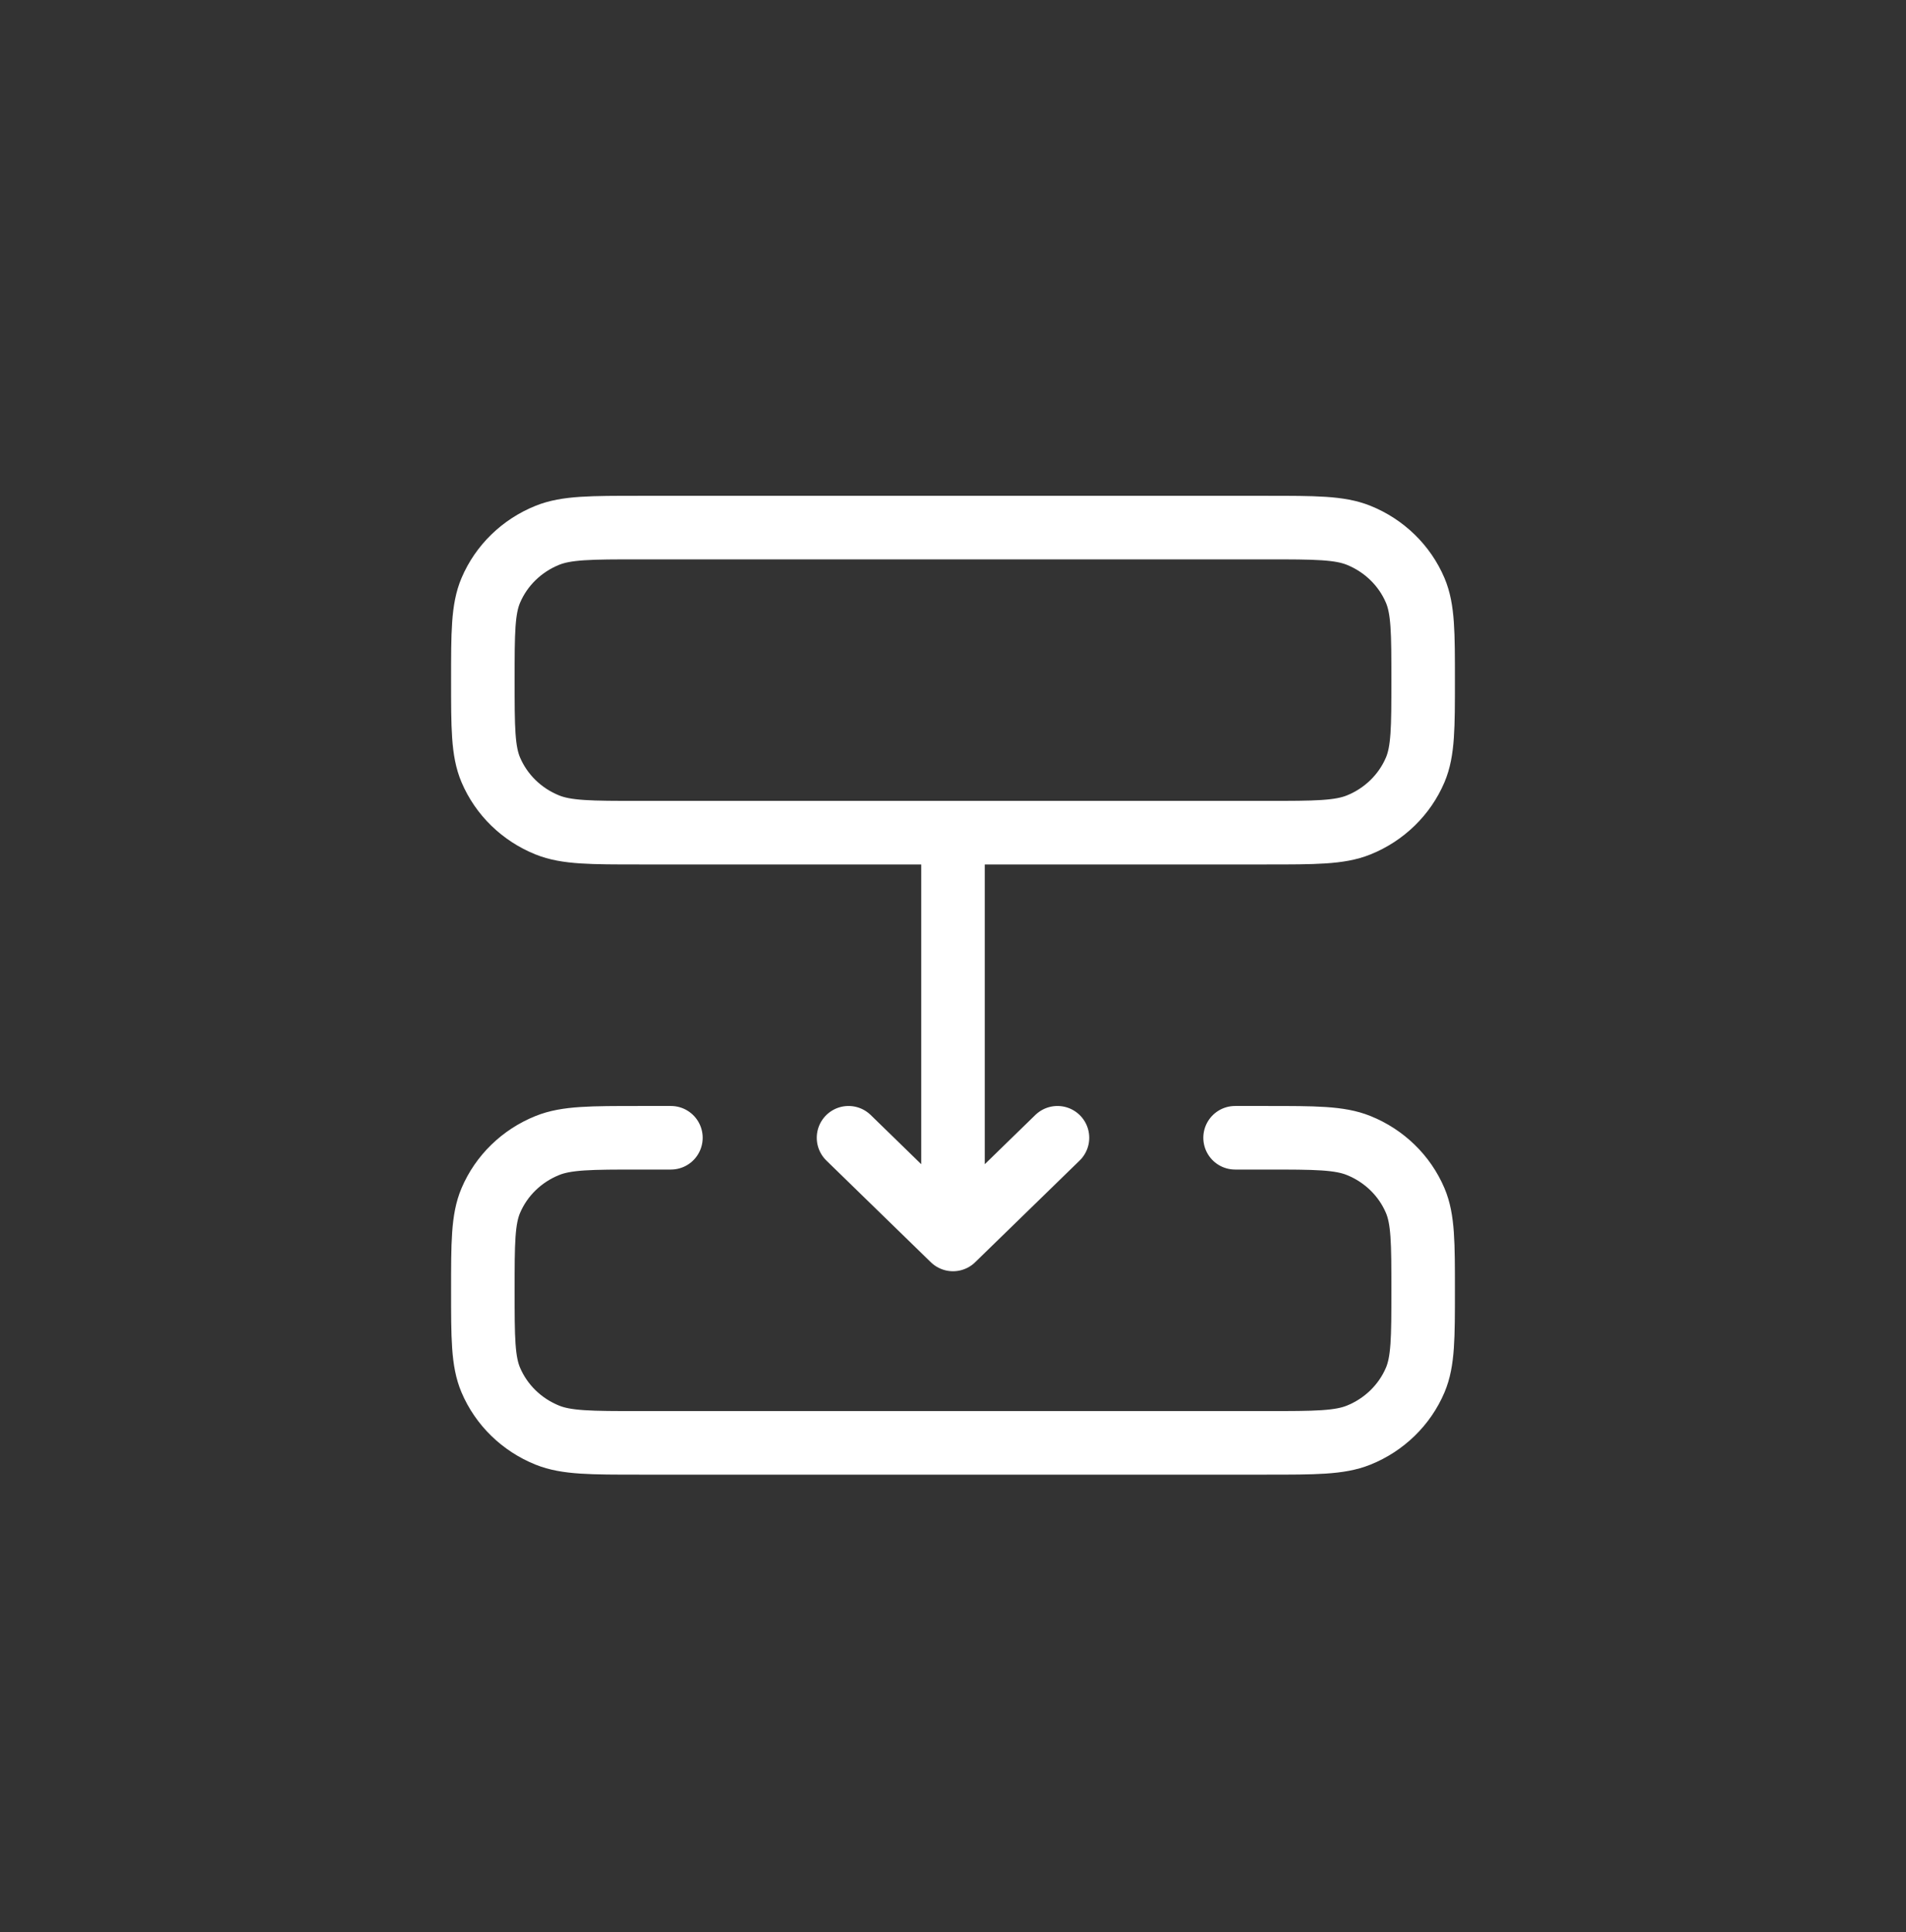 <?xml version="1.0" encoding="UTF-8"?> <svg xmlns="http://www.w3.org/2000/svg" width="75" height="76" viewBox="0 0 75 76" fill="none"><rect x="0" y="0" width="75" height="76" fill="#333333" stroke="none"/><g id="integrate-icon"><path id="integrate-icon_2" d="M26.4 44.751H25.167C23.251 44.751 22.293 44.751 21.538 45.056C20.53 45.461 19.73 46.24 19.313 47.22C19 47.955 19 48.887 19 50.751C19 52.615 19 53.547 19.313 54.282C19.73 55.262 20.53 56.041 21.538 56.447C22.293 56.751 23.251 56.751 25.167 56.751H49.833C51.749 56.751 52.707 56.751 53.462 56.447C54.469 56.041 55.27 55.262 55.687 54.282C56 53.547 56 52.615 56 50.751C56 48.887 56 47.955 55.687 47.22C55.27 46.24 54.469 45.461 53.462 45.056C52.707 44.751 51.749 44.751 49.833 44.751H48.6M37.5 32.751V48.751M37.5 48.751L33.389 44.751M37.5 48.751L41.611 44.751M25.167 32.751H49.833C51.749 32.751 52.707 32.751 53.462 32.447C54.469 32.041 55.27 31.262 55.687 30.282C56 29.547 56 28.615 56 26.751C56 24.887 56 23.955 55.687 23.22C55.27 22.24 54.469 21.461 53.462 21.055C52.707 20.751 51.749 20.751 49.833 20.751H25.167C23.251 20.751 22.293 20.751 21.538 21.055C20.53 21.461 19.73 22.24 19.313 23.22C19 23.955 19 24.887 19 26.751C19 28.615 19 29.547 19.313 30.282C19.73 31.262 20.53 32.041 21.538 32.447C22.293 32.751 23.251 32.751 25.167 32.751Z" stroke="white" stroke-width="2.5" stroke-linecap="round" stroke-linejoin="round"></path></g></svg> 